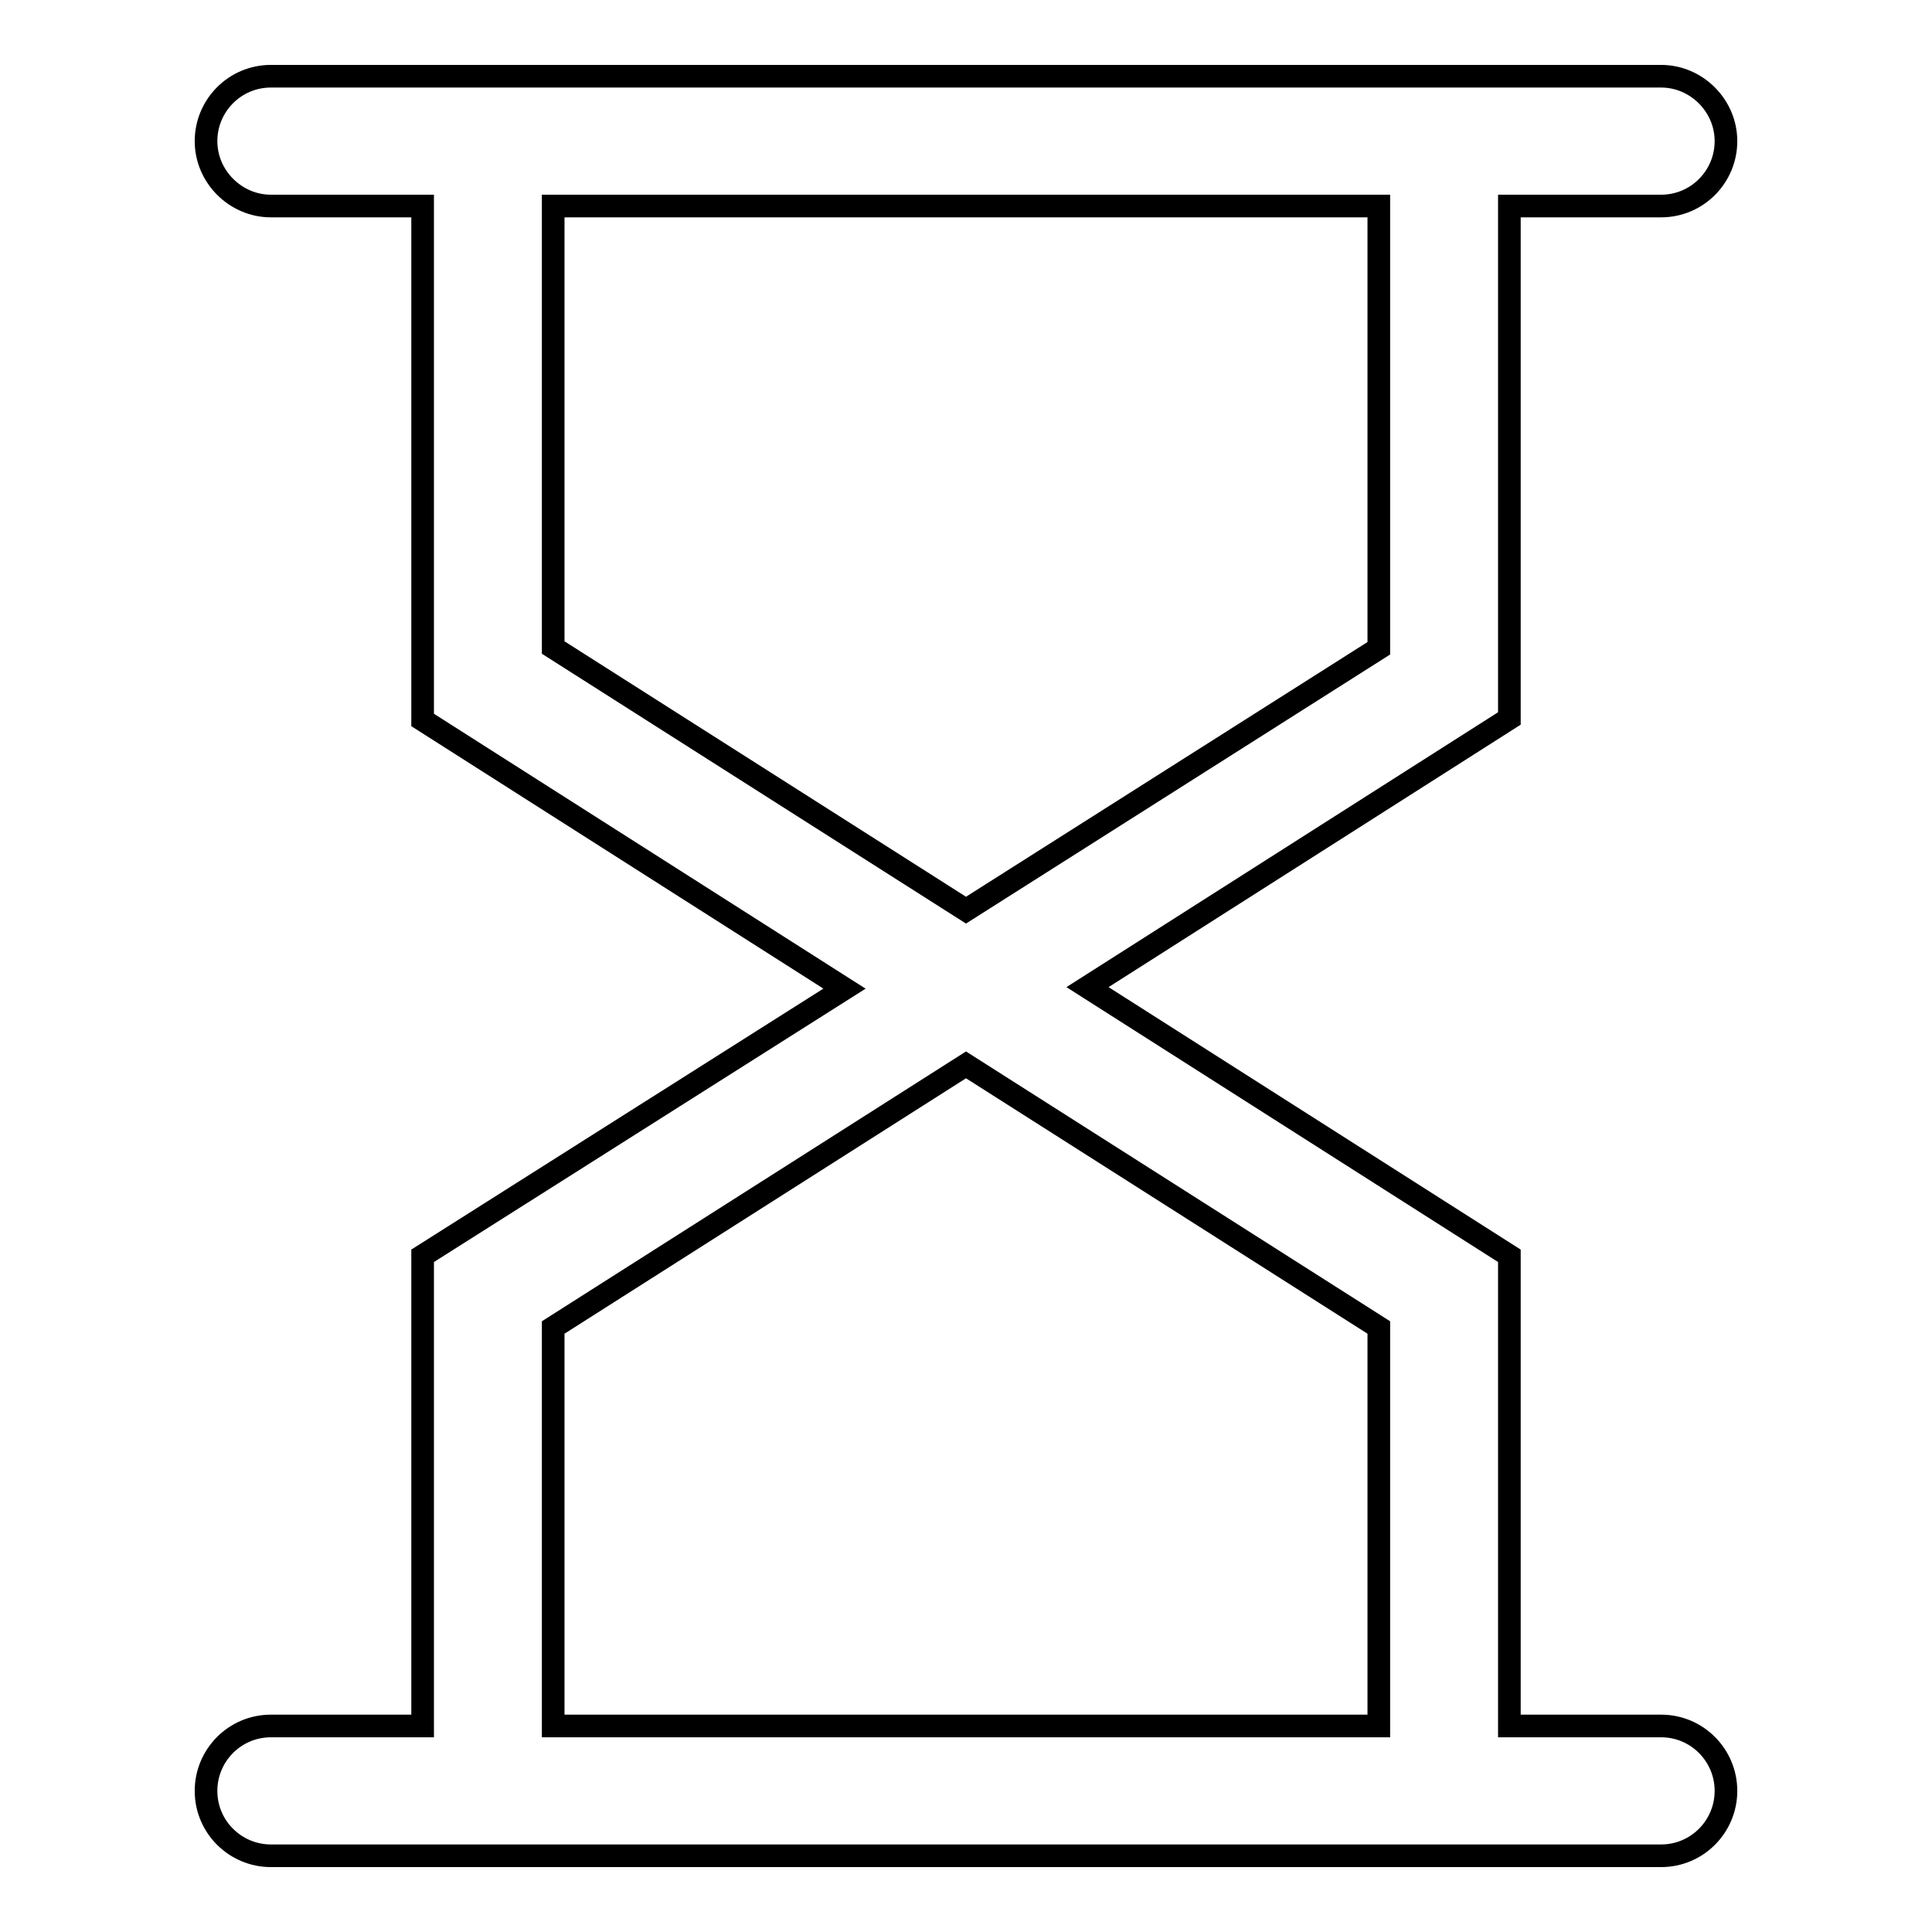 <?xml version="1.0" encoding="utf-8"?>
<!-- Svg Vector Icons : http://www.onlinewebfonts.com/icon -->
<!DOCTYPE svg PUBLIC "-//W3C//DTD SVG 1.1//EN" "http://www.w3.org/Graphics/SVG/1.1/DTD/svg11.dtd">
<svg version="1.1" xmlns="http://www.w3.org/2000/svg" xmlns:xlink="http://www.w3.org/1999/xlink" x="0px" y="0px" viewBox="0 0 256 256" enable-background="new 0 0 256 256" xml:space="preserve">
<g> <path stroke-width="3" fill-opacity="0" stroke="#000000"  d="M73.3,228.7v-52.8l54.7-34.8l54.7,34.8v52.8H73.3z M73.3,85.8V27.3h109.4v58.6L128,120.6L73.3,85.8z  M220.1,228.7h-20.1v-62.3l-55.9-35.6l55.9-35.6V27.3h20.1c4.8,0,8.6-3.9,8.6-8.6s-3.9-8.6-8.6-8.6H35.9c-4.8,0-8.6,3.9-8.6,8.6 s3.9,8.6,8.6,8.6H56v68.1l55.9,35.6L56,166.4v62.3H35.9c-4.8,0-8.6,3.9-8.6,8.6c0,4.8,3.9,8.6,8.6,8.6c0,0,0,0,0,0h184.2 c4.8,0,8.6-3.9,8.6-8.6C228.7,232.6,224.9,228.7,220.1,228.7C220.1,228.7,220.1,228.7,220.1,228.7z"/></g>
</svg>